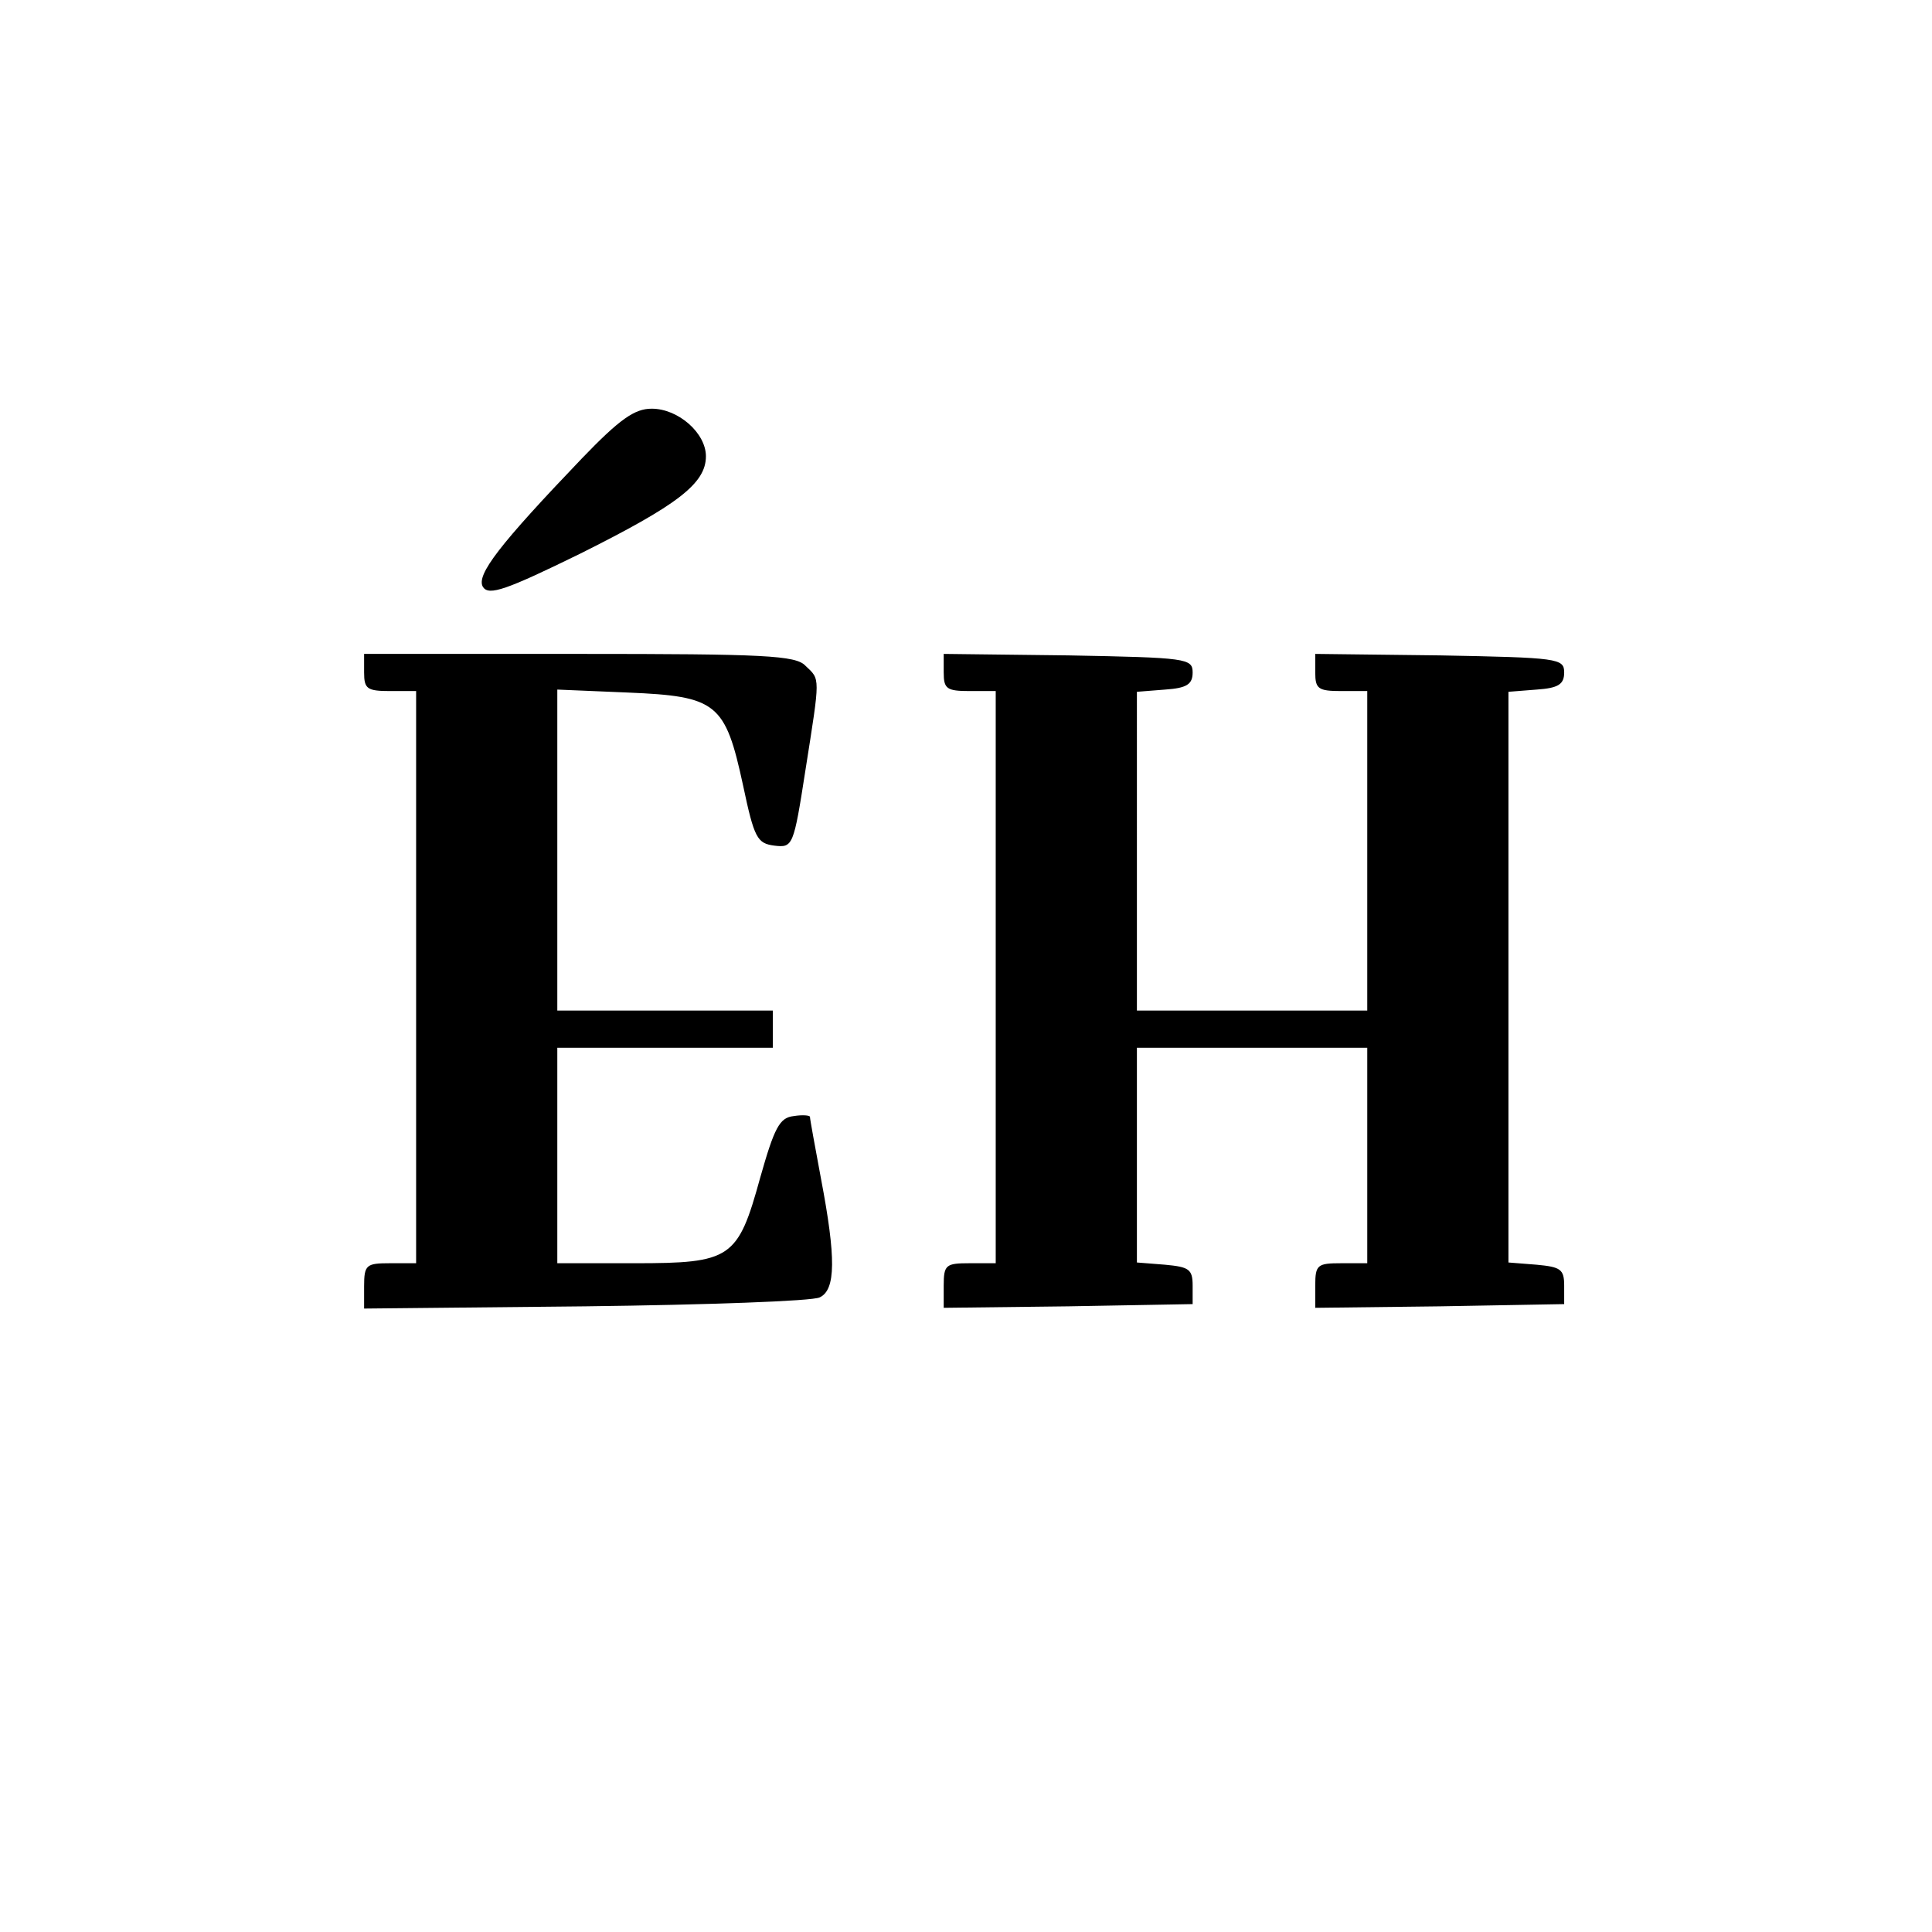 <svg version="1" xmlns="http://www.w3.org/2000/svg" width="346.667" height="346.667" viewBox="0 0 260 260"><path d="M78.3 61.7C67.3 73.2 64 77.4 65 79c.8 1.2 3.1.4 13.1-4.5C91.1 68 95 65.1 95 61.4c0-3.1-3.7-6.4-7.3-6.4-2.3 0-4.3 1.4-9.4 6.7zM49 90.5c0 2.2.4 2.5 3.5 2.5H56v77h-3.5c-3.2 0-3.5.2-3.5 3.1v3l29.8-.3c16.3-.2 30.5-.7 31.5-1.2 2.2-1 2.2-5.4.2-15.9-.8-4.3-1.5-8.1-1.5-8.4 0-.2-1-.3-2.2-.1-1.9.2-2.6 1.6-4.5 8.3-3 10.9-3.9 11.5-16.9 11.5H75v-29h29v-5H75V92.8l9.5.4c12 .5 13.1 1.4 15.5 12.5 1.5 7.1 1.9 7.8 4.2 8.1 2.5.3 2.6.1 4.2-10.2 2-12.7 2-12.1 0-14-1.3-1.4-5.5-1.6-30.5-1.6H49v2.5zM127 90.5c0 2.2.4 2.5 3.5 2.5h3.5v77h-3.5c-3.2 0-3.5.2-3.5 3v3l16.8-.2 16.7-.3V173c0-2.2-.5-2.5-3.7-2.8l-3.8-.3V141h31v29h-3.5c-3.2 0-3.5.2-3.5 3v3l16.8-.2 16.7-.3V173c0-2.2-.5-2.5-3.7-2.8l-3.8-.3V93.1l3.8-.3c2.9-.2 3.7-.7 3.7-2.3 0-1.9-.8-2-16.7-2.3L177 88v2.5c0 2.2.4 2.5 3.5 2.5h3.5v43h-31V93.1l3.8-.3c2.9-.2 3.7-.7 3.7-2.3 0-1.9-.8-2-16.7-2.3L127 88v2.5z"/></svg>